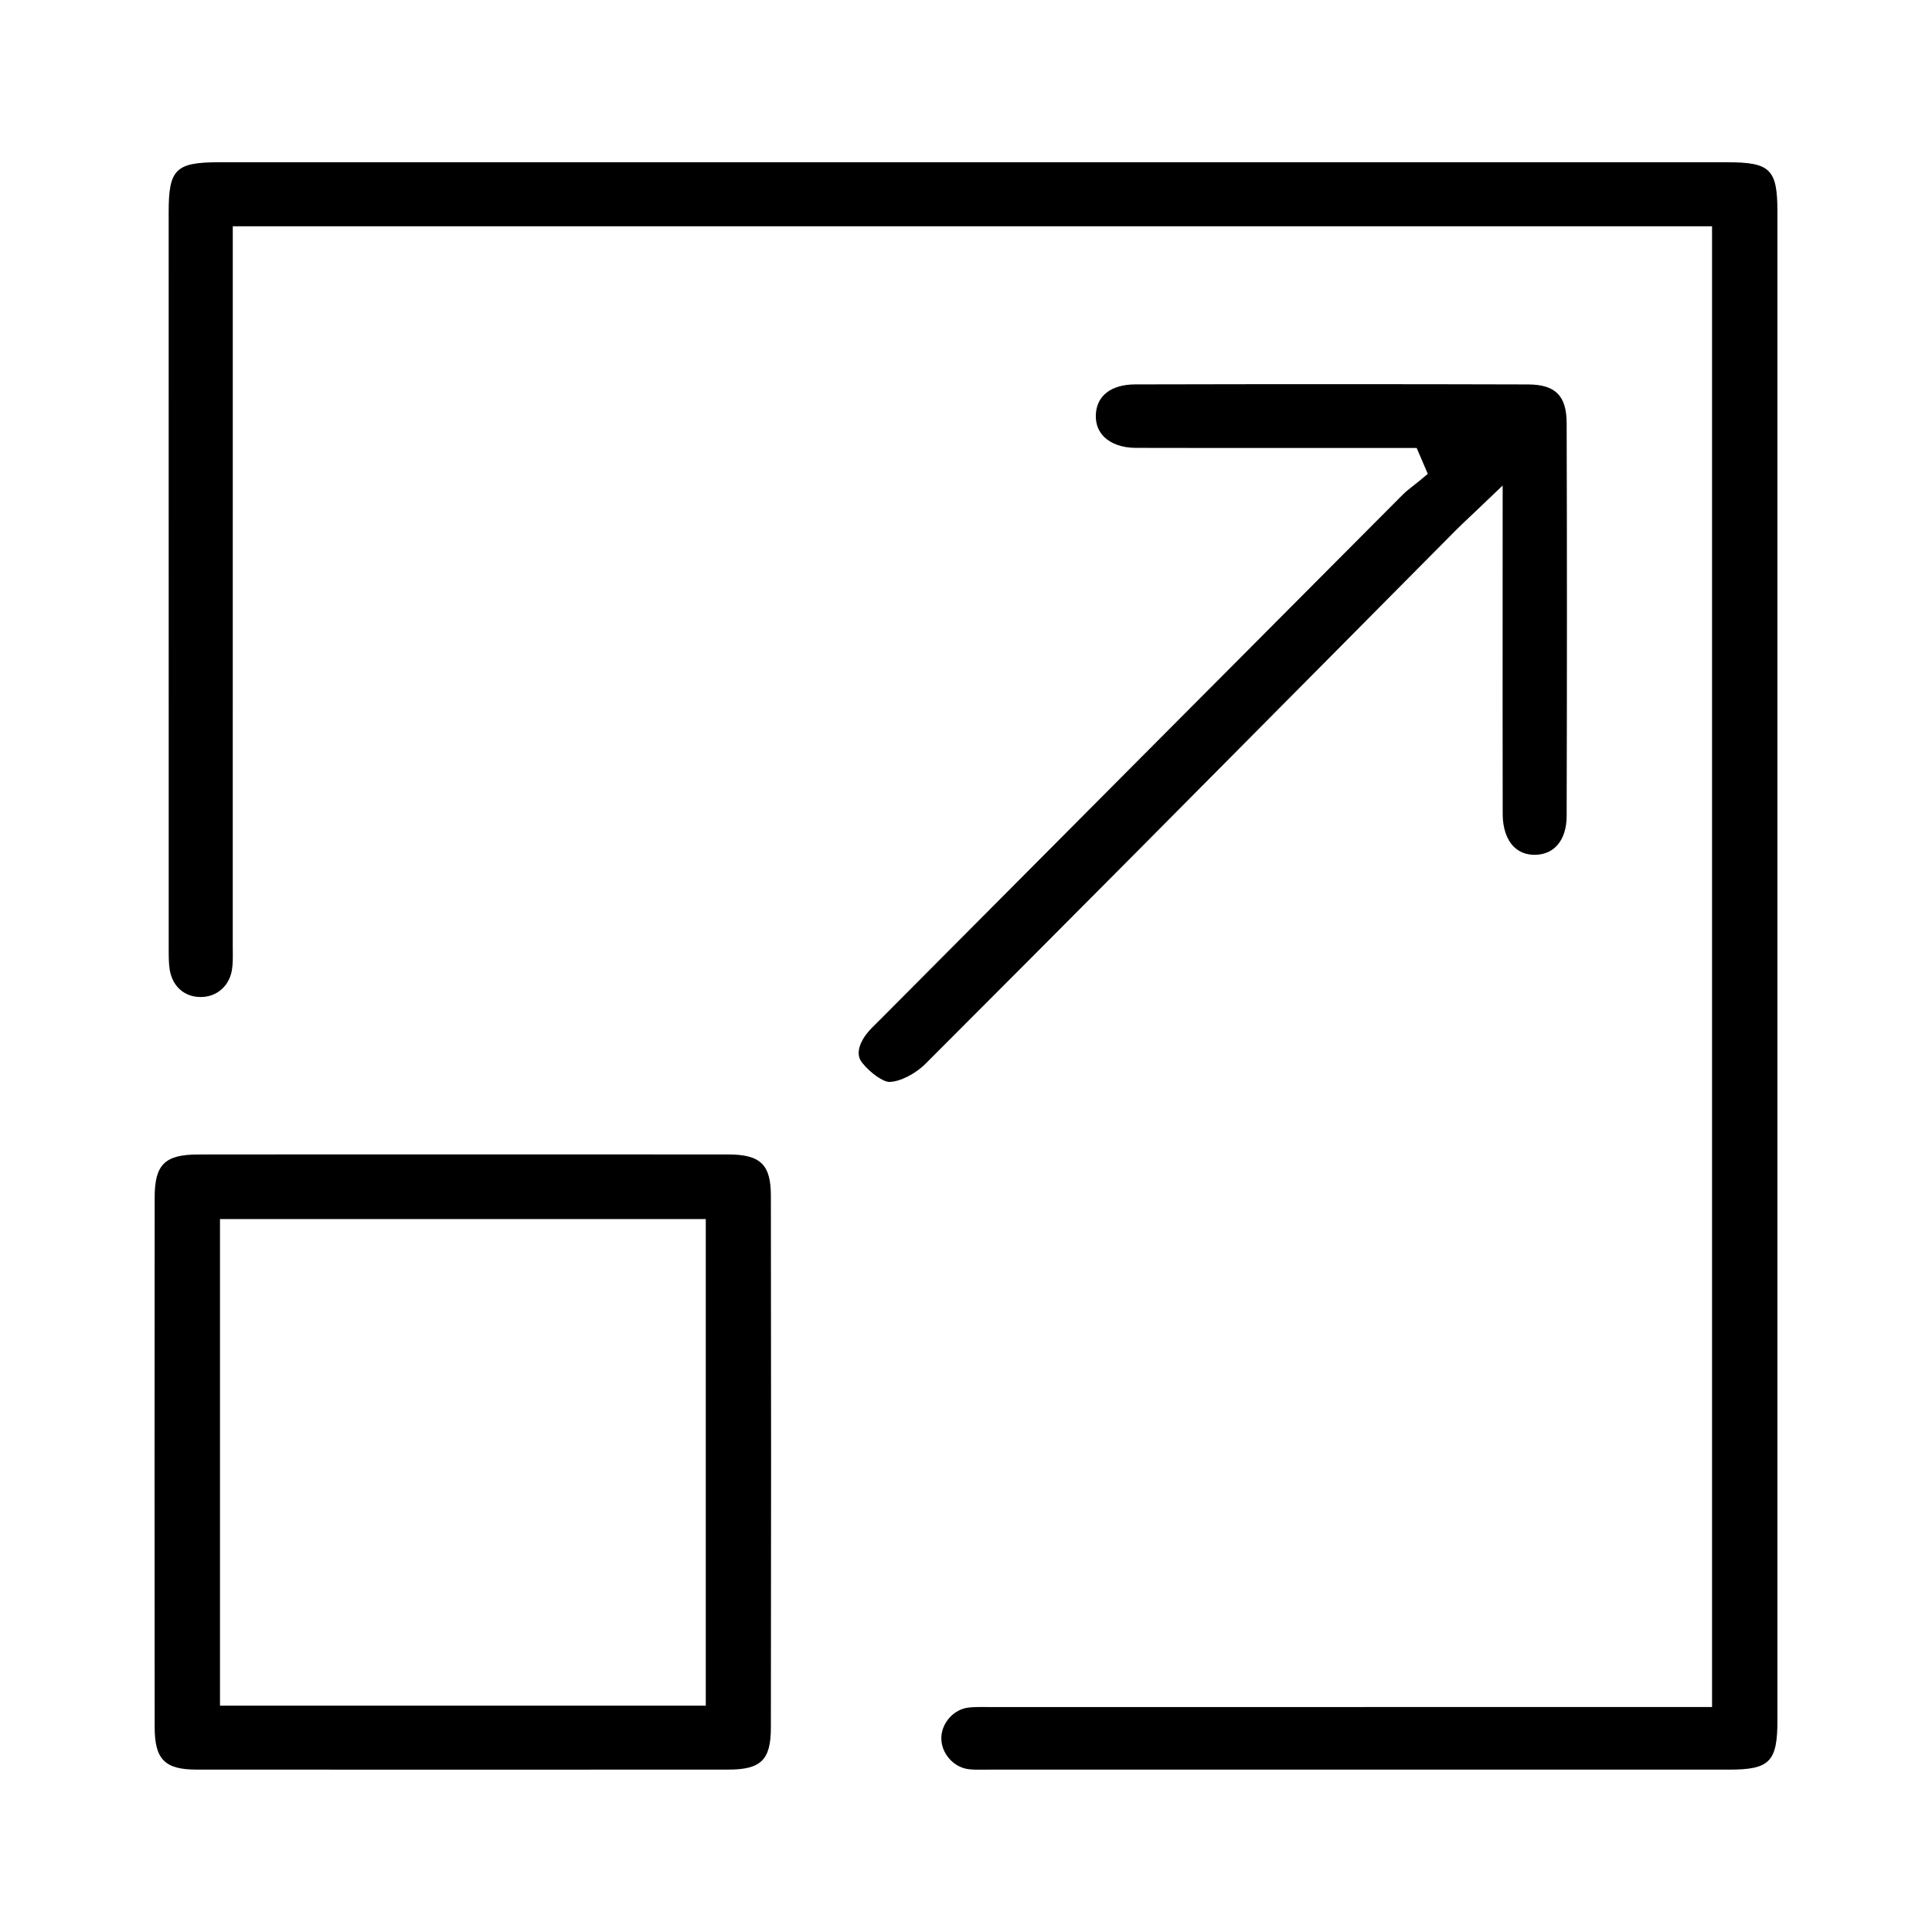 <svg version="1.1" id="Layer_1" xmlns="http://www.w3.org/2000/svg" xmlns:xlink="http://www.w3.org/1999/xlink" x="0px" y="0px"
	 viewBox="0 0 512 512" style="enable-background:new 0 0 512 512;" xml:space="preserve">
<g>
	<path d="M256.54,468.83c1.3,0.18,2.73,0.17,4.25,0.15c0.42,0,0.83-0.01,1.25-0.01c65.4,0.01,130.8,0.01,196.19,0
		c10.77,0,12.81-2.08,12.81-13.11c0-133.22,0-266.44,0-399.66c0-11.35-1.87-13.2-13.31-13.2c-133.22,0-266.44,0-399.66,0
		c-11.5,0-13.37,1.84-13.37,13.13c-0.01,65-0.01,129.99,0.01,194.98l0,0.52c0,1.94,0,3.77,0.28,5.43c0.77,4.42,3.91,7.16,8.21,7.16
		c4.22,0,7.54-2.87,8.26-7.14c0.27-1.57,0.25-3.32,0.23-5.18c0-0.47-0.01-0.94-0.01-1.4c0.01-50.31,0.01-100.62,0.01-150.94V59.97
		h392.02v392.41h-53.02c-45.96,0-91.92,0-137.88,0.01c-0.48,0-0.96,0-1.45-0.01c-0.47,0-0.93-0.01-1.38-0.01
		c-1.17,0-2.29,0.03-3.35,0.16c-3.92,0.47-7.14,4.1-7.17,8.08C249.43,464.59,252.61,468.28,256.54,468.83z"/>
	<path d="M40.99,317.31c-0.04,48.5-0.04,95.76,0,140.45c0.01,8.47,2.69,11.2,11.05,11.2c45.19,0.03,92.65,0.03,141.06,0
		c8.56-0.01,11.17-2.58,11.19-11.04c0.07-47.51,0.07-94.97,0-141.05c-0.01-8.26-2.76-10.92-11.32-10.93
		c-16.78-0.02-33.56-0.02-50.35-0.01l-20.48,0l-20.27,0c-6.75,0-13.5,0-20.25,0c-9.7,0-19.4,0-29.1,0.02
		C43.69,305.96,40.99,308.61,40.99,317.31z M58.3,323.07h128.74v128.95H58.3V323.07z"/>
	<path d="M415.18,216.27c0.1-36.87,0.1-70.93,0-104.12c-0.02-7.27-2.98-10.25-10.22-10.27c-31.27-0.09-64.36-0.1-104.12-0.01
		c-6.44,0.01-10.34,3.09-10.44,8.23c-0.04,2.23,0.67,4.12,2.11,5.59c1.88,1.92,4.9,2.99,8.49,3c15.68,0.04,31.63,0.03,47.06,0.03
		l18.93-0.01h8.44l2.95,6.87l-2.3,1.91c-0.52,0.43-1.05,0.85-1.59,1.27c-1.02,0.8-1.98,1.56-2.78,2.36
		c-46.01,46.18-91.99,92.39-137.98,138.6c-0.36,0.36-0.72,0.72-1.08,1.07c-1.17,1.14-2.27,2.22-3.12,3.36
		c-1.03,1.36-3.19,4.82-1.08,7.45c2.43,3.03,5.74,5.12,7.21,5.12c0.01,0,0.01,0,0.02,0c2.75-0.03,6.85-2.09,9.55-4.78
		c37.15-37.13,74.76-75.06,111.13-111.73c9.76-9.84,19.53-19.69,29.29-29.53c1.08-1.09,2.15-2.1,3.51-3.38
		c0.69-0.65,1.45-1.36,2.3-2.18l6.76-6.46l-0.01,32.16c-0.01,18.95-0.01,36.84,0.02,54.98c0.01,3.66,1.06,6.71,2.95,8.59
		c1.44,1.43,3.34,2.15,5.55,2.14C411.93,226.51,415.16,222.58,415.18,216.27z"/>
</g>
</svg>
